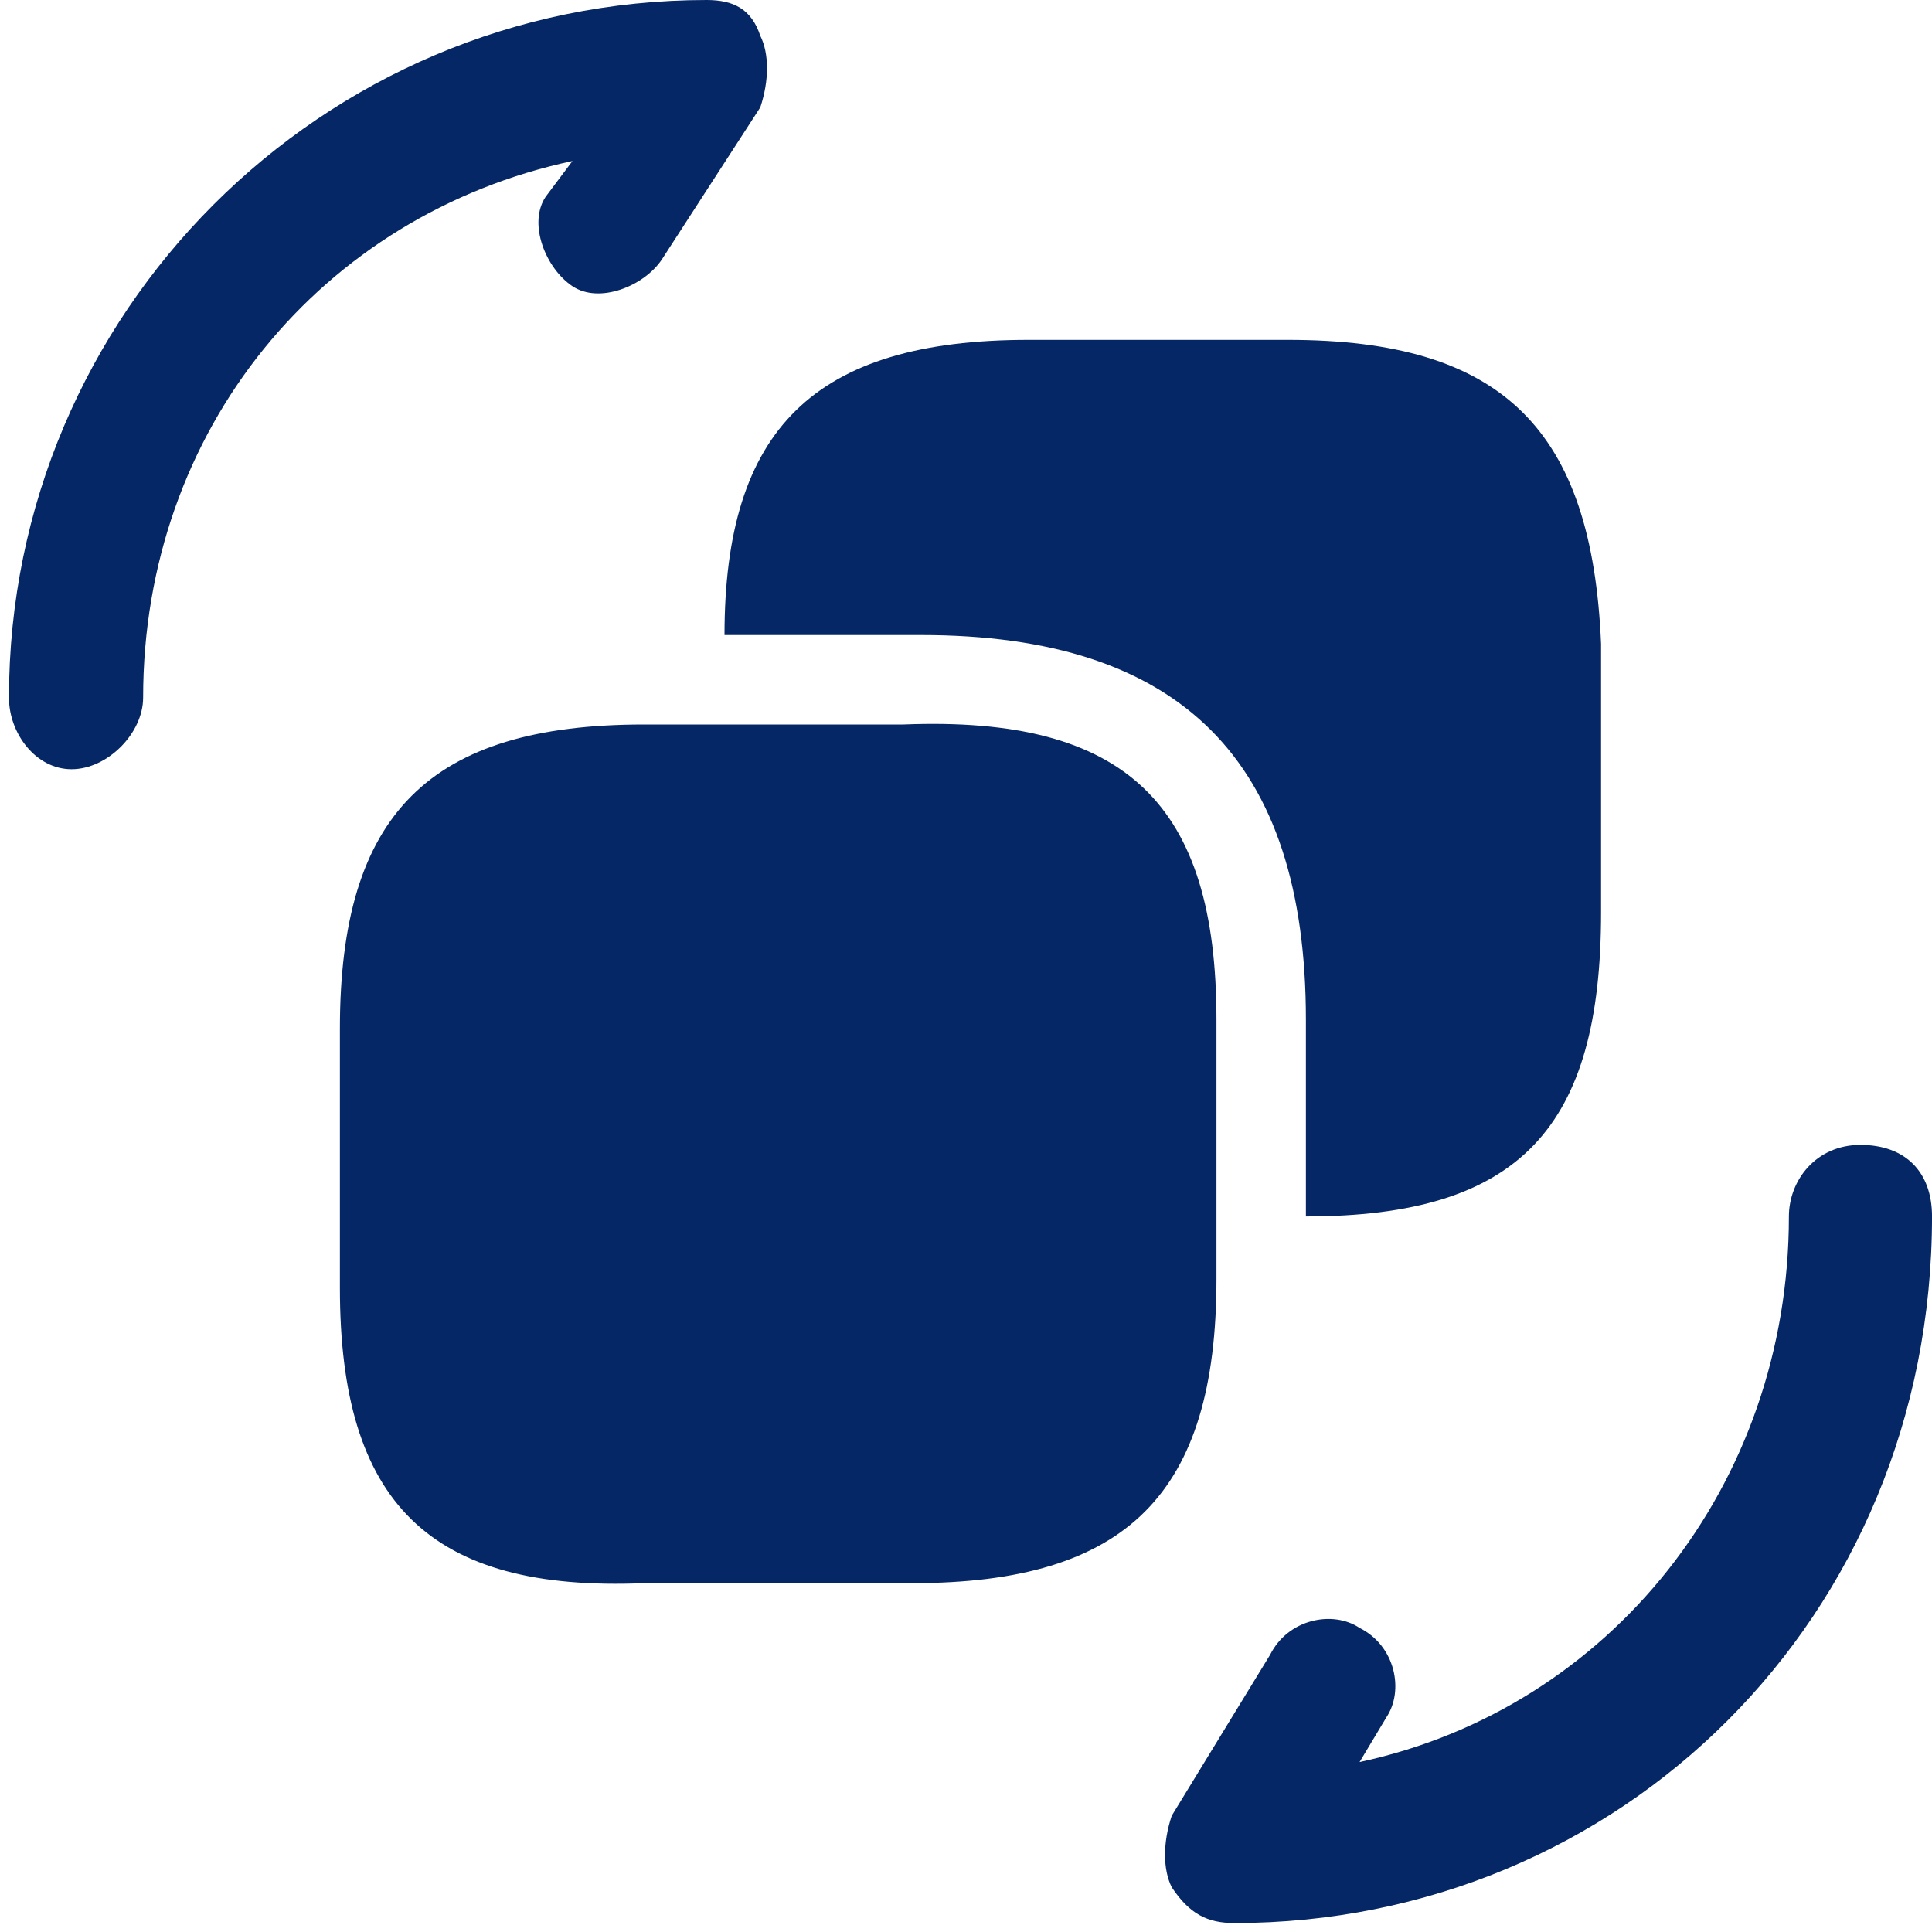 <svg width="72" height="72" viewBox="0 0 72 72" fill="none" xmlns="http://www.w3.org/2000/svg">
<path d="M46.001 71.667C45.001 71.667 44.334 71.333 43.667 70.333C43.334 69.667 43.334 68.667 43.667 67.667L47.334 61.667C48.001 60.333 49.667 60 50.667 60.667C52.001 61.333 52.334 63 51.667 64L50.667 65.667C60.001 63.667 66.667 55.333 66.667 45.333C66.667 44 67.667 42.667 69.334 42.667C71.001 42.667 72.001 43.667 72.001 45.333C72.001 60.333 60.334 71.667 46.001 71.667ZM2.667 28.667C1.334 28.667 0.334 27.333 0.334 26C0.334 11.667 12.001 0 26.334 0C27.334 0 28.001 0.333 28.334 1.333C28.667 2 28.667 3 28.334 4L24.667 9.667C24.001 10.667 22.334 11.333 21.334 10.667C20.334 10 19.667 8.333 20.334 7.333L21.334 6C12.001 8 5.334 16 5.334 26C5.334 27.333 4.001 28.667 2.667 28.667ZM45.334 38V47.667C45.334 55.667 42.001 59 34.001 59H24.001C16.001 59.333 12.667 56 12.667 48V38.333C12.667 30.333 16.001 27 24.001 27H33.667C42.001 26.667 45.334 30 45.334 38Z" fill="#062765"/>
<path d="M48 12.666H38.333C30.333 12.666 27 16 27 23.666H34.333C44 23.666 48.667 28.333 48.667 38V45.333C56.667 45.333 59.667 42 59.667 34V24C59.333 16 56 12.666 48 12.666Z" fill="#062765"/>
</svg>

